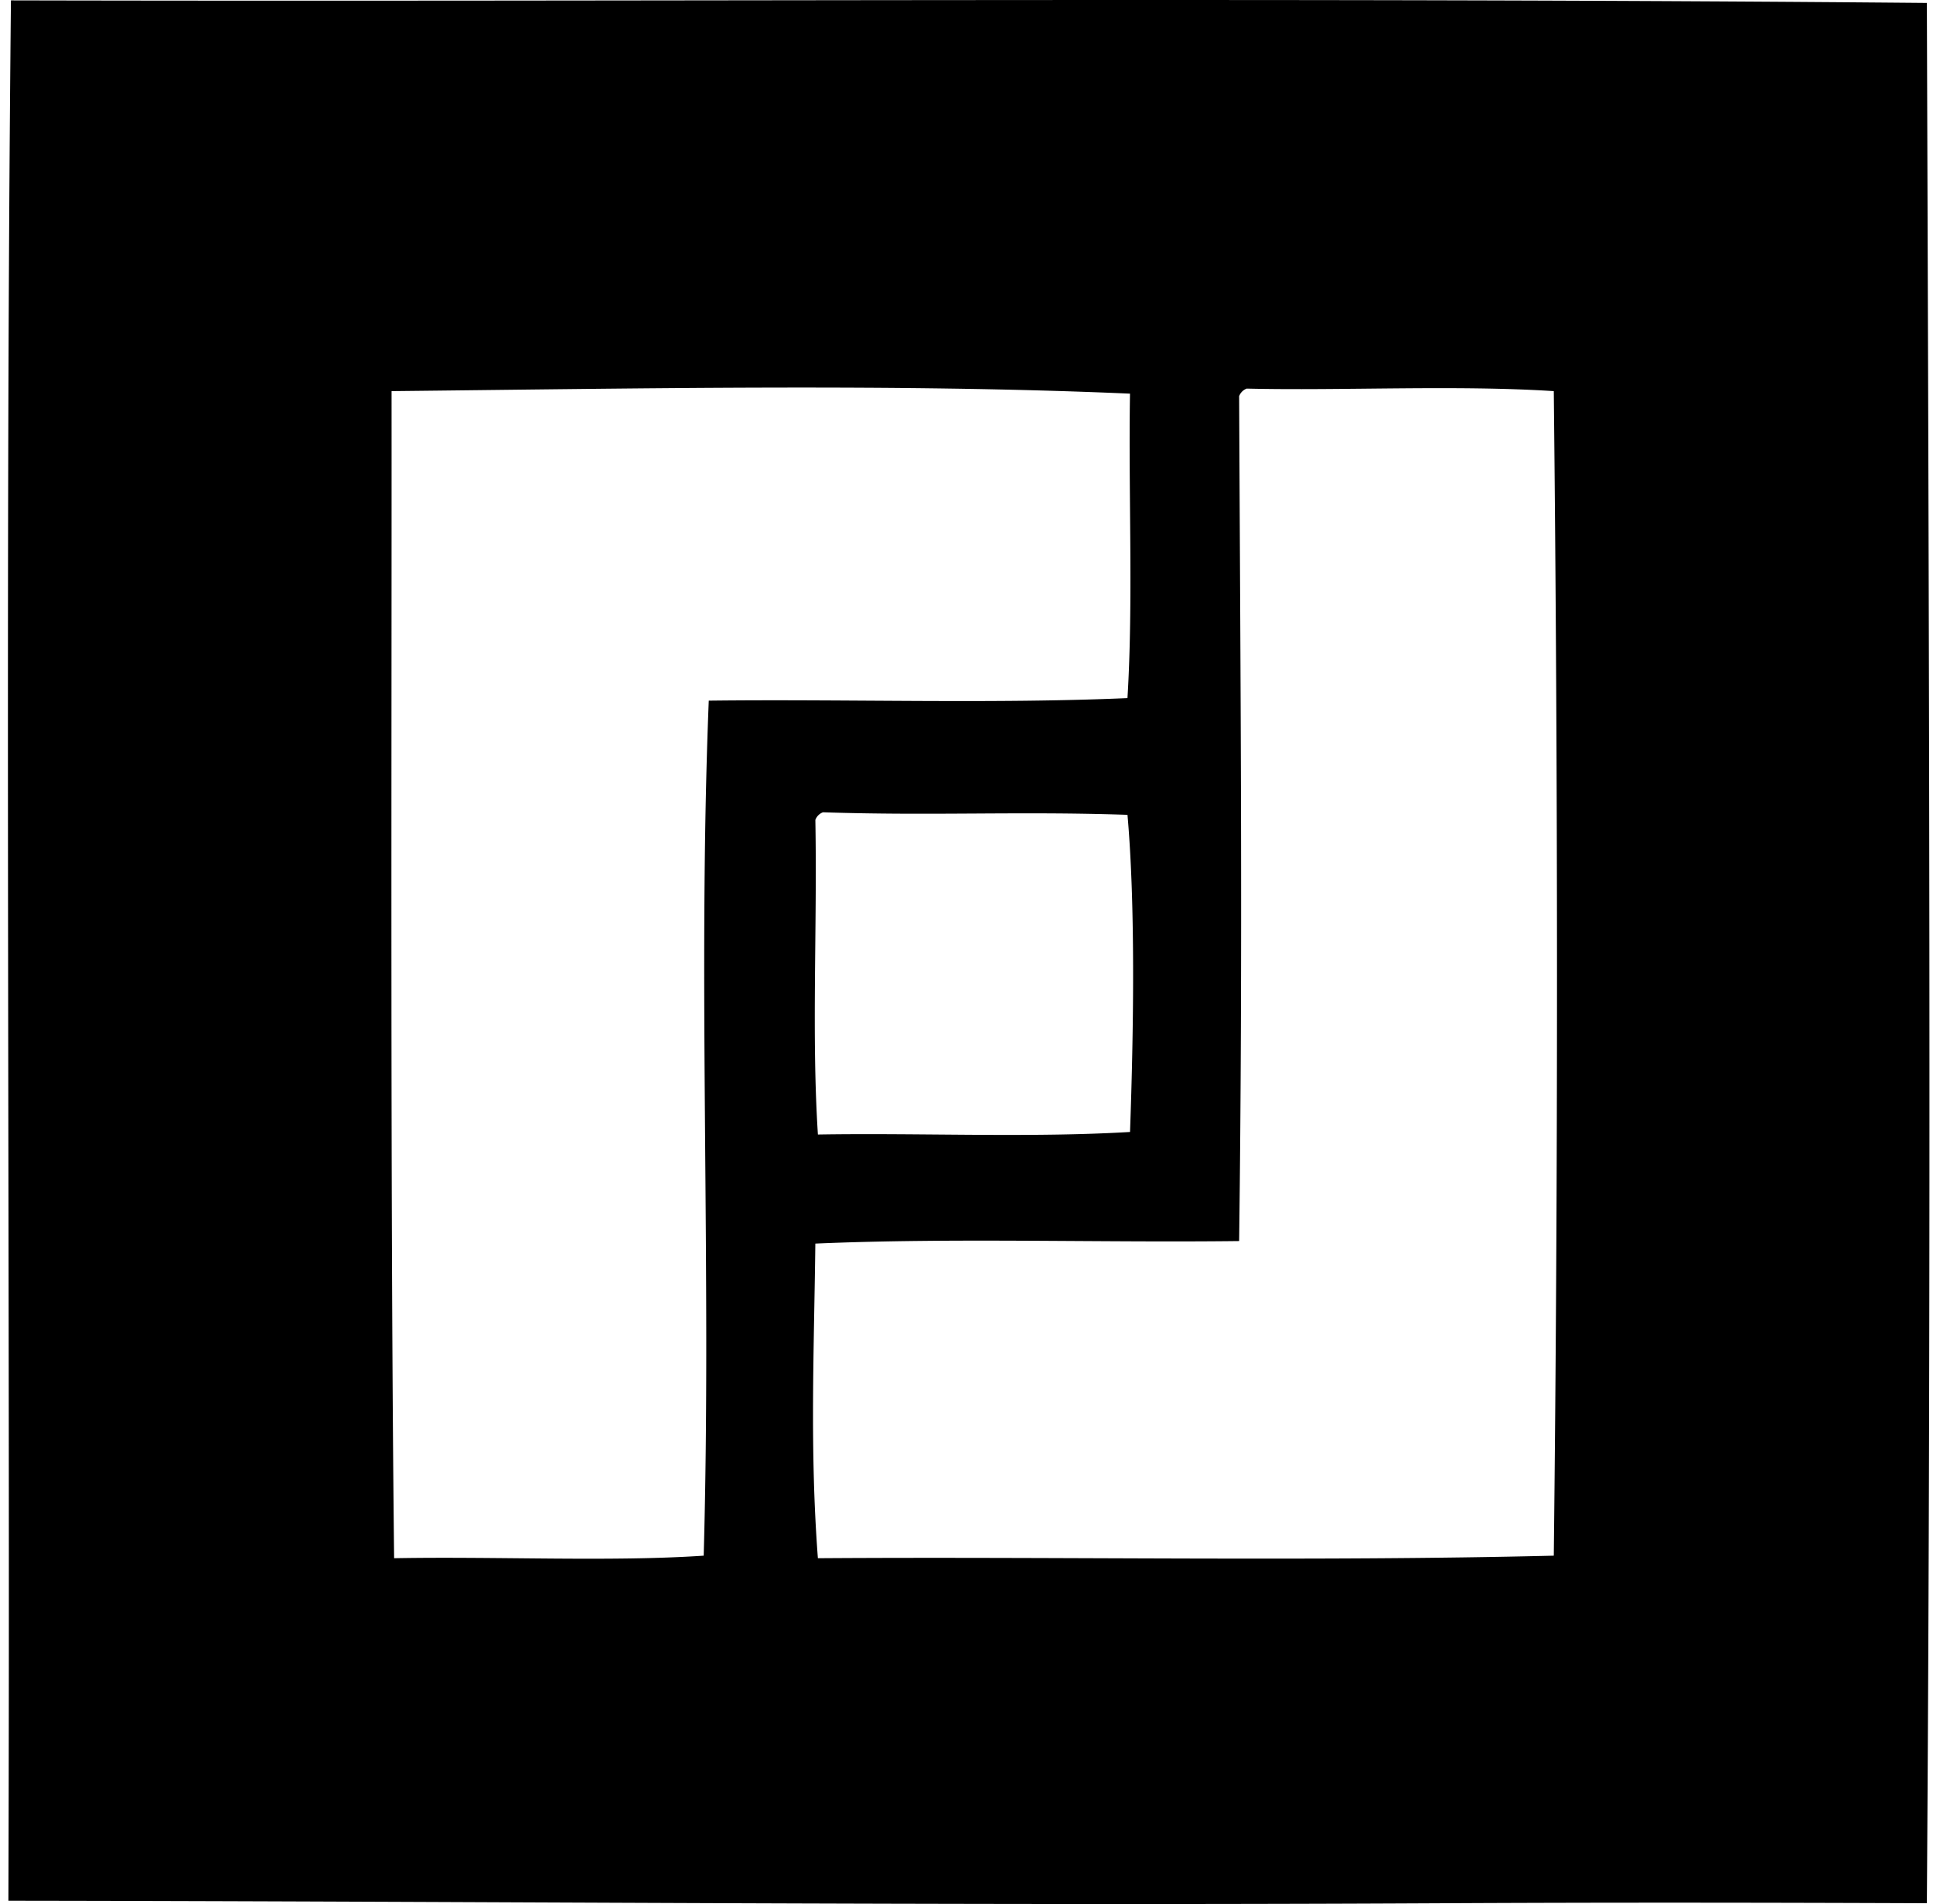 <svg xmlns="http://www.w3.org/2000/svg" width="203" height="200" fill="none" viewBox="0 0 203 200">
  <path fill="#000" fill-rule="evenodd" d="M202.355.31c.224 65.96.48 131.369 0 199.606-17.351-.071-34.127-.086-50.902 0-52.517.273-101.826-.211-150.571-.266.215-64.321-.387-134.1.266-199.61C68.404.193 136.53-.287 202.355.31ZM41.122 41.084c.018 39.887-.142 85.913.267 122.59 10.901-.198 22.79.389 32.511-.267.838-29.925-.646-60.308.533-89.811 14.572-.174 29.843.35 43.971-.267.62-10.128.091-21.408.266-31.98-24.266-1.065-51.672-.536-77.548-.265Zm89.01.533c.14 31.263.391 58.038 0 88.743-14.747.178-30.201-.353-44.506.267-.129 10.999-.6 21.632.266 33.047 25.678-.174 52.051.351 77.284-.267.458-39.689.44-81.771 0-122.323-10.29-.66-22.294-.029-32.247-.266a1.345 1.345 0 0 0-.797.8ZM85.628 86.122c.202 11.362-.404 22.652.267 33.047 10.837-.178 22.385.353 32.778-.267.375-10.506.577-23.731-.267-33.313-11.461-.387-20.457.113-31.978-.267a1.35 1.35 0 0 0-.8.8Z" clip-rule="evenodd"/>
</svg>
